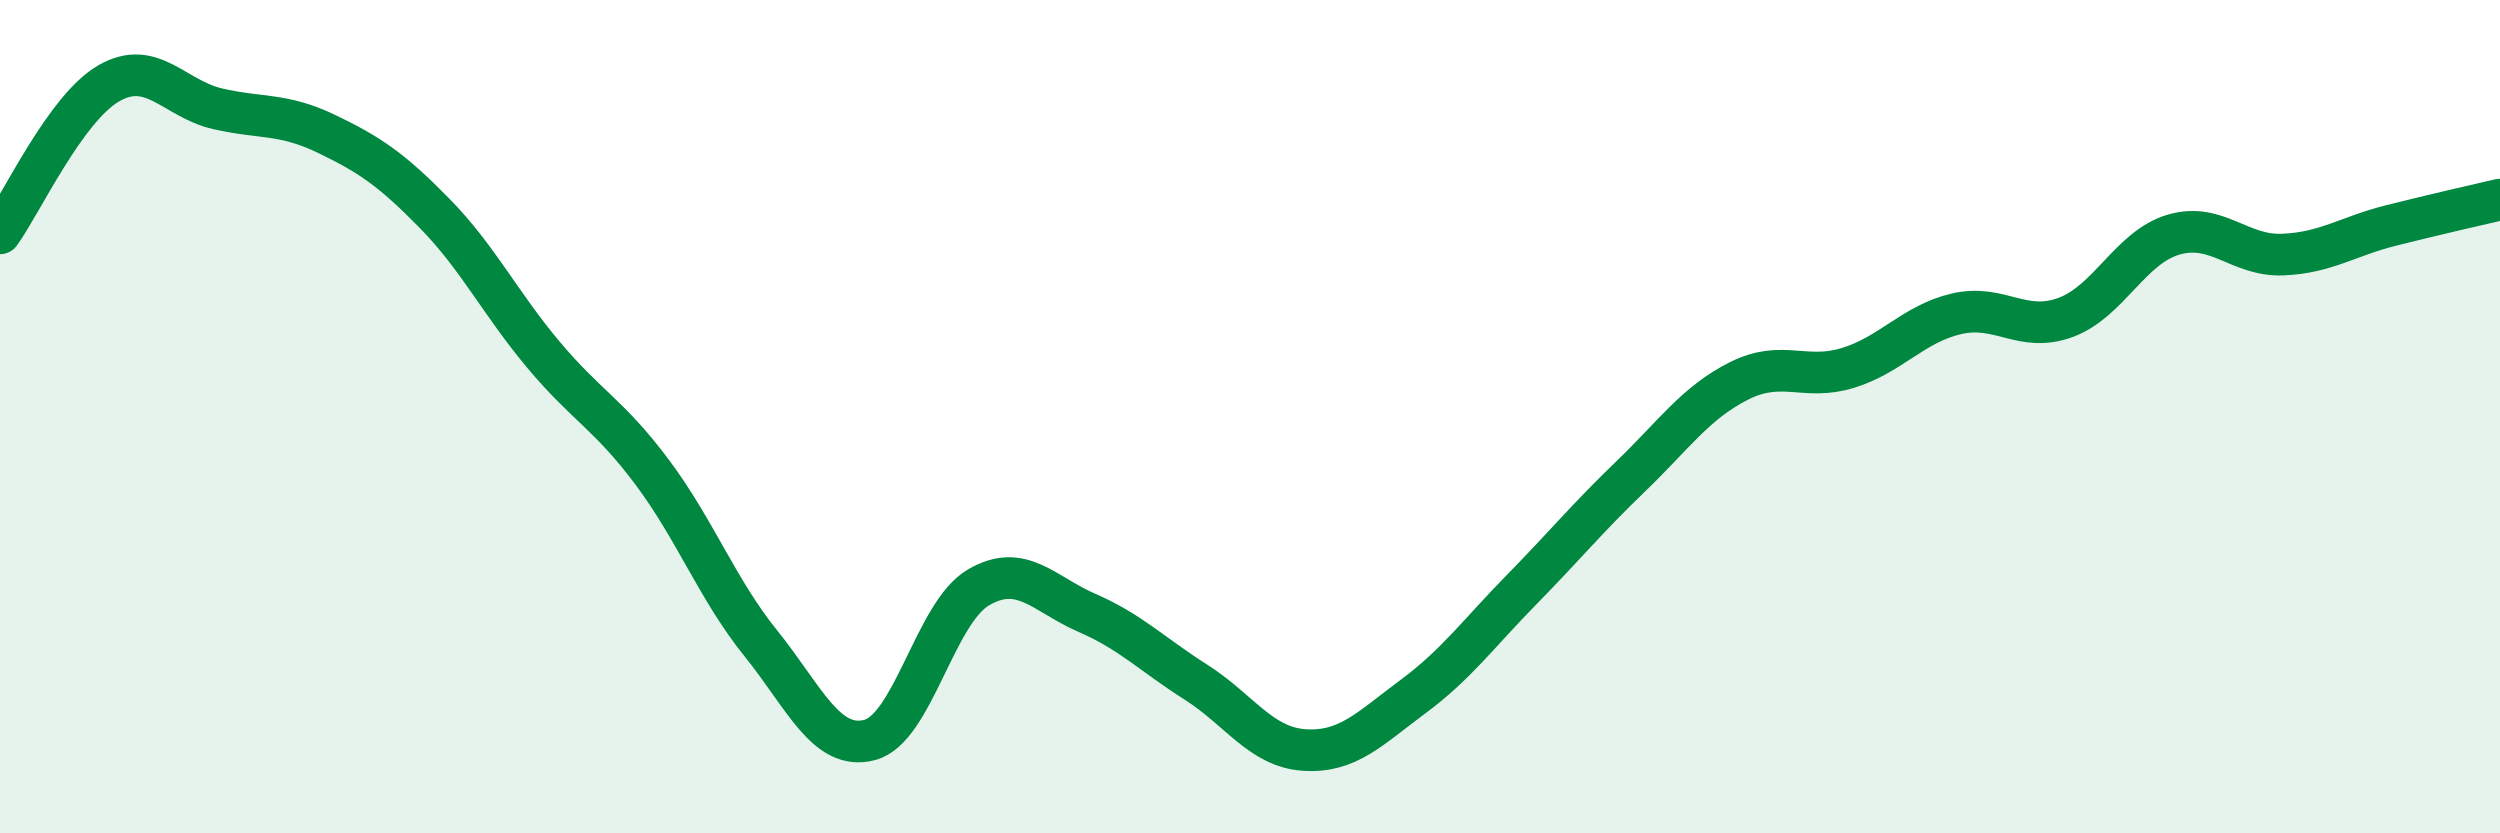 
    <svg width="60" height="20" viewBox="0 0 60 20" xmlns="http://www.w3.org/2000/svg">
      <path
        d="M 0,5.6 C 0.52,4.88 1.57,2.6 2.61,2 C 3.65,1.4 4.18,2.37 5.22,2.61 C 6.26,2.85 6.79,2.71 7.83,3.21 C 8.87,3.71 9.39,4.06 10.43,5.12 C 11.47,6.18 12,7.27 13.04,8.51 C 14.08,9.75 14.61,9.94 15.65,11.33 C 16.69,12.72 17.22,14.15 18.26,15.44 C 19.3,16.73 19.83,18.03 20.87,17.76 C 21.91,17.49 22.44,14.71 23.48,14.1 C 24.52,13.49 25.05,14.26 26.09,14.71 C 27.13,15.16 27.66,15.71 28.7,16.37 C 29.74,17.03 30.26,17.93 31.3,18 C 32.34,18.07 32.87,17.49 33.91,16.72 C 34.95,15.95 35.48,15.21 36.52,14.15 C 37.56,13.09 38.09,12.44 39.13,11.44 C 40.17,10.44 40.7,9.66 41.74,9.14 C 42.78,8.62 43.31,9.15 44.35,8.83 C 45.39,8.51 45.92,7.77 46.96,7.53 C 48,7.29 48.53,8 49.57,7.62 C 50.61,7.24 51.13,5.93 52.17,5.63 C 53.21,5.33 53.74,6.15 54.78,6.11 C 55.82,6.07 56.35,5.67 57.39,5.41 C 58.43,5.15 59.48,4.91 60,4.79L60 20L0 20Z"
        fill="#008740"
        opacity="0.1"
        stroke-linecap="round"
        stroke-linejoin="round"
      />
      <path
        d="M 0,5.6 C 0.52,4.88 1.57,2.6 2.61,2 C 3.65,1.4 4.18,2.37 5.22,2.61 C 6.26,2.85 6.79,2.71 7.83,3.21 C 8.87,3.71 9.39,4.06 10.43,5.12 C 11.47,6.18 12,7.27 13.04,8.51 C 14.08,9.75 14.61,9.94 15.65,11.33 C 16.69,12.72 17.22,14.15 18.26,15.44 C 19.3,16.73 19.83,18.03 20.87,17.76 C 21.91,17.49 22.44,14.71 23.48,14.1 C 24.52,13.49 25.05,14.26 26.09,14.71 C 27.13,15.16 27.66,15.71 28.7,16.37 C 29.74,17.03 30.26,17.93 31.3,18 C 32.34,18.07 32.87,17.49 33.91,16.72 C 34.95,15.95 35.48,15.21 36.52,14.15 C 37.56,13.09 38.09,12.44 39.13,11.44 C 40.17,10.44 40.7,9.66 41.74,9.14 C 42.78,8.62 43.31,9.15 44.35,8.83 C 45.39,8.51 45.92,7.77 46.96,7.53 C 48,7.29 48.53,8 49.57,7.62 C 50.61,7.24 51.13,5.93 52.17,5.63 C 53.21,5.33 53.74,6.15 54.78,6.11 C 55.82,6.07 56.35,5.67 57.39,5.41 C 58.43,5.15 59.48,4.91 60,4.79"
        stroke="#008740"
        stroke-width="1"
        fill="none"
        stroke-linecap="round"
        stroke-linejoin="round"
      />
    </svg>
  